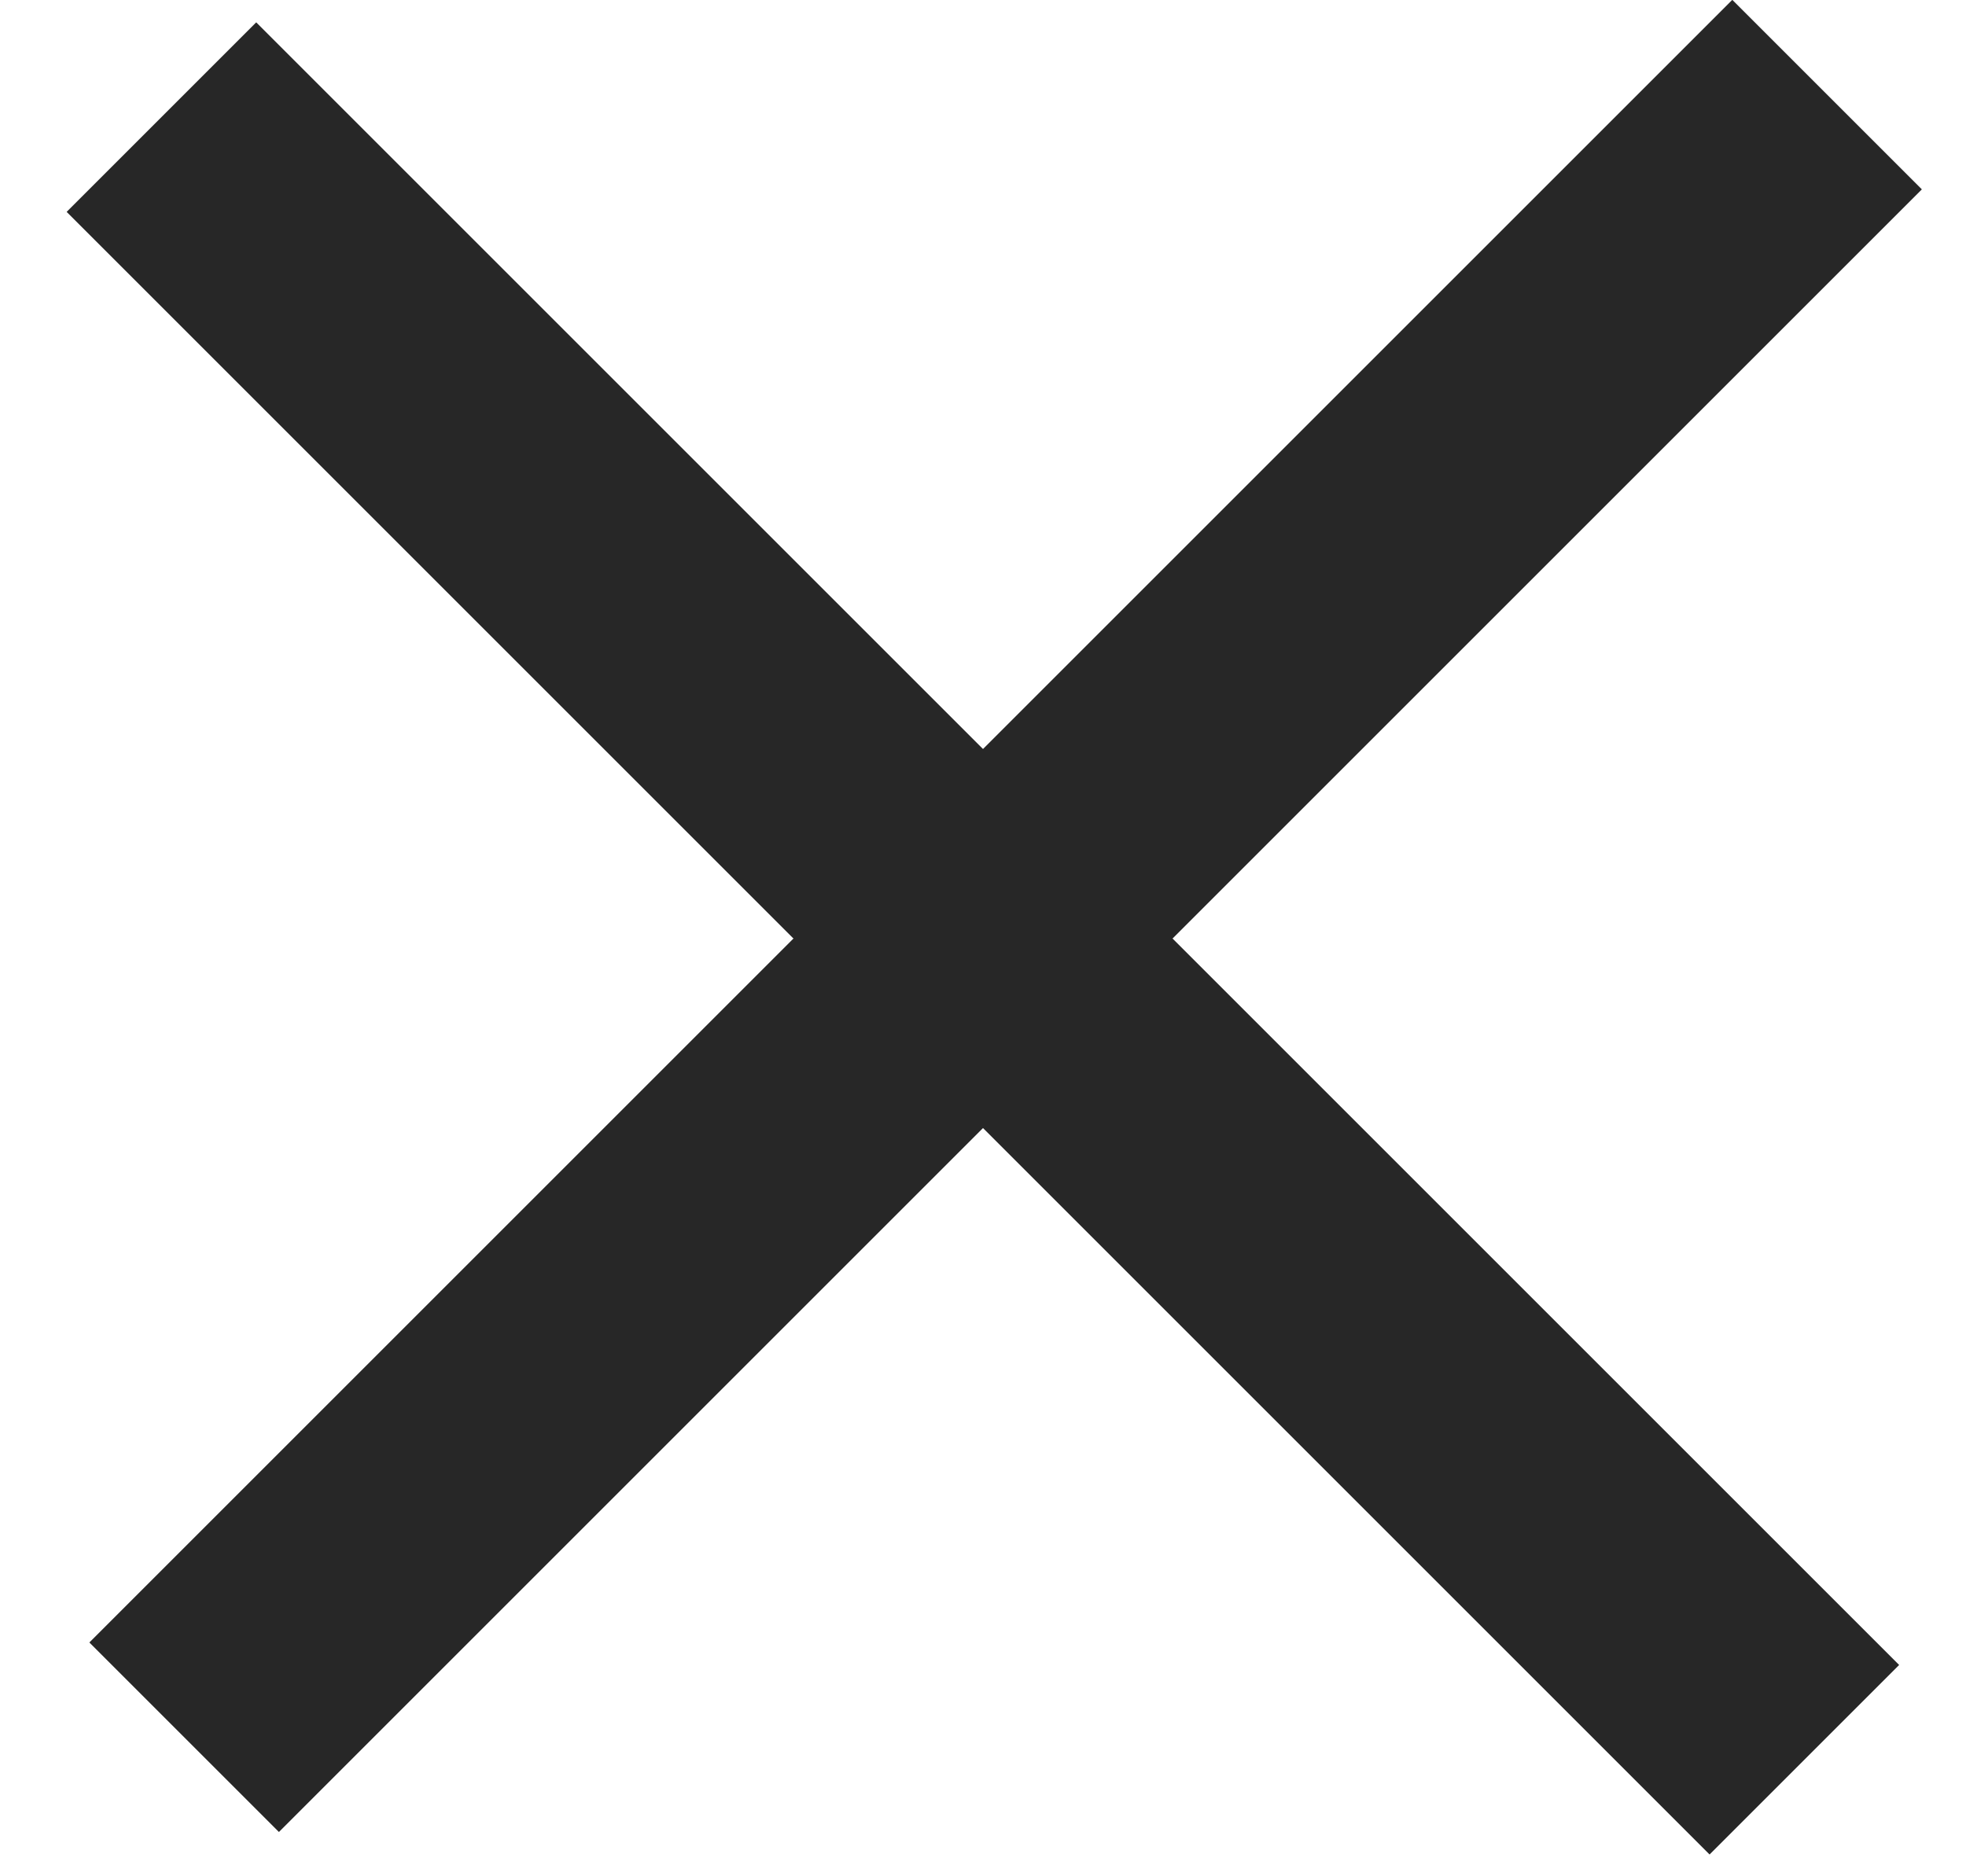 <?xml version="1.0" encoding="UTF-8"?> <svg xmlns="http://www.w3.org/2000/svg" width="22" height="21" viewBox="0 0 22 21" fill="none"><rect x="1" y="18.383" width="26" height="3" transform="rotate(-45 1 18.383)" fill="#272727"></rect><rect x="2.867" y="0.25" width="26" height="3" transform="rotate(45 2.867 0.25)" fill="#272727"></rect></svg> 